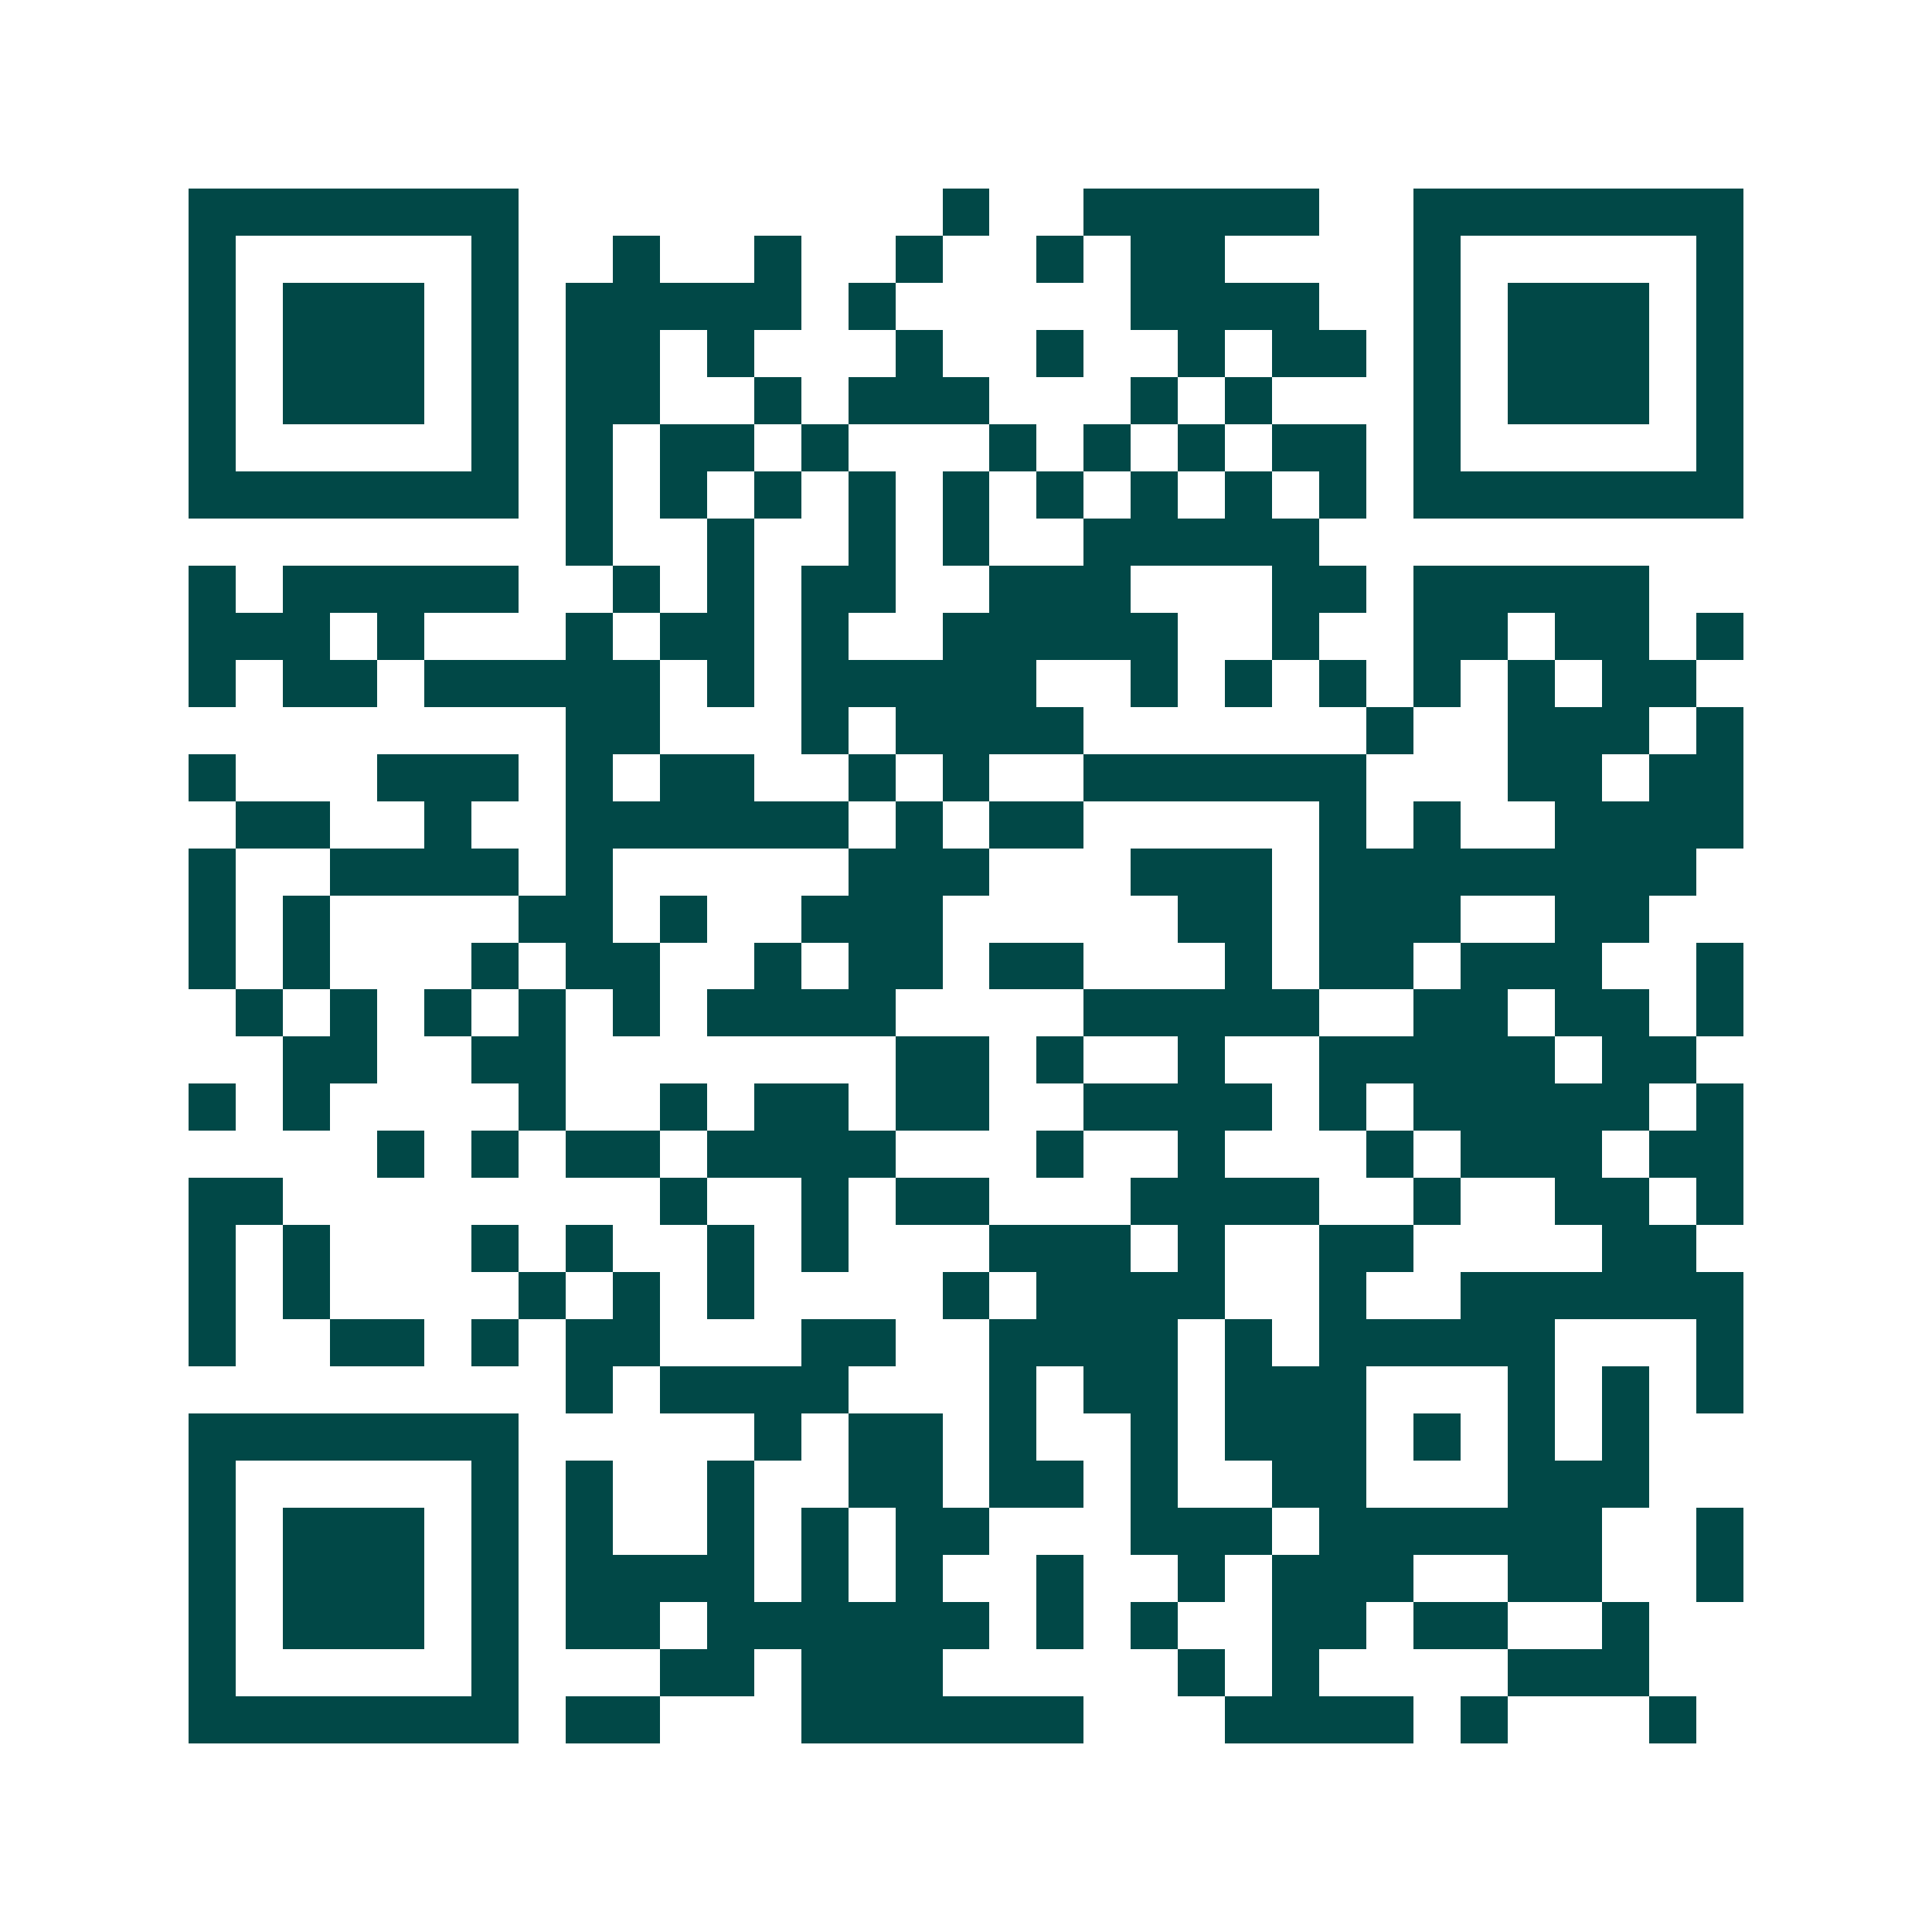 <svg xmlns="http://www.w3.org/2000/svg" width="200" height="200" viewBox="0 0 41 41" shape-rendering="crispEdges"><path fill="#ffffff" d="M0 0h41v41H0z"/><path stroke="#014847" d="M4 4.5h7m9 0h1m2 0h5m2 0h7M4 5.5h1m5 0h1m2 0h1m2 0h1m2 0h1m2 0h1m1 0h2m4 0h1m5 0h1M4 6.5h1m1 0h3m1 0h1m1 0h5m1 0h1m5 0h4m2 0h1m1 0h3m1 0h1M4 7.5h1m1 0h3m1 0h1m1 0h2m1 0h1m3 0h1m2 0h1m2 0h1m1 0h2m1 0h1m1 0h3m1 0h1M4 8.5h1m1 0h3m1 0h1m1 0h2m2 0h1m1 0h3m3 0h1m1 0h1m3 0h1m1 0h3m1 0h1M4 9.5h1m5 0h1m1 0h1m1 0h2m1 0h1m3 0h1m1 0h1m1 0h1m1 0h2m1 0h1m5 0h1M4 10.5h7m1 0h1m1 0h1m1 0h1m1 0h1m1 0h1m1 0h1m1 0h1m1 0h1m1 0h1m1 0h7M12 11.5h1m2 0h1m2 0h1m1 0h1m2 0h5M4 12.5h1m1 0h5m2 0h1m1 0h1m1 0h2m2 0h3m3 0h2m1 0h5M4 13.5h3m1 0h1m3 0h1m1 0h2m1 0h1m2 0h5m2 0h1m2 0h2m1 0h2m1 0h1M4 14.5h1m1 0h2m1 0h5m1 0h1m1 0h5m2 0h1m1 0h1m1 0h1m1 0h1m1 0h1m1 0h2M12 15.5h2m3 0h1m1 0h4m6 0h1m2 0h3m1 0h1M4 16.5h1m3 0h3m1 0h1m1 0h2m2 0h1m1 0h1m2 0h6m3 0h2m1 0h2M5 17.5h2m2 0h1m2 0h6m1 0h1m1 0h2m5 0h1m1 0h1m2 0h4M4 18.5h1m2 0h4m1 0h1m5 0h3m3 0h3m1 0h8M4 19.5h1m1 0h1m4 0h2m1 0h1m2 0h3m5 0h2m1 0h3m2 0h2M4 20.5h1m1 0h1m3 0h1m1 0h2m2 0h1m1 0h2m1 0h2m3 0h1m1 0h2m1 0h3m2 0h1M5 21.5h1m1 0h1m1 0h1m1 0h1m1 0h1m1 0h4m4 0h5m2 0h2m1 0h2m1 0h1M6 22.5h2m2 0h2m7 0h2m1 0h1m2 0h1m2 0h5m1 0h2M4 23.5h1m1 0h1m4 0h1m2 0h1m1 0h2m1 0h2m2 0h4m1 0h1m1 0h5m1 0h1M8 24.5h1m1 0h1m1 0h2m1 0h4m3 0h1m2 0h1m3 0h1m1 0h3m1 0h2M4 25.5h2m8 0h1m2 0h1m1 0h2m3 0h4m2 0h1m2 0h2m1 0h1M4 26.5h1m1 0h1m3 0h1m1 0h1m2 0h1m1 0h1m3 0h3m1 0h1m2 0h2m4 0h2M4 27.5h1m1 0h1m4 0h1m1 0h1m1 0h1m4 0h1m1 0h4m2 0h1m2 0h6M4 28.5h1m2 0h2m1 0h1m1 0h2m3 0h2m2 0h4m1 0h1m1 0h5m3 0h1M12 29.5h1m1 0h4m3 0h1m1 0h2m1 0h3m3 0h1m1 0h1m1 0h1M4 30.5h7m5 0h1m1 0h2m1 0h1m2 0h1m1 0h3m1 0h1m1 0h1m1 0h1M4 31.5h1m5 0h1m1 0h1m2 0h1m2 0h2m1 0h2m1 0h1m2 0h2m3 0h3M4 32.5h1m1 0h3m1 0h1m1 0h1m2 0h1m1 0h1m1 0h2m3 0h3m1 0h6m2 0h1M4 33.5h1m1 0h3m1 0h1m1 0h4m1 0h1m1 0h1m2 0h1m2 0h1m1 0h3m2 0h2m2 0h1M4 34.5h1m1 0h3m1 0h1m1 0h2m1 0h6m1 0h1m1 0h1m2 0h2m1 0h2m2 0h1M4 35.5h1m5 0h1m3 0h2m1 0h3m5 0h1m1 0h1m4 0h3M4 36.5h7m1 0h2m3 0h6m3 0h4m1 0h1m3 0h1"/></svg>
